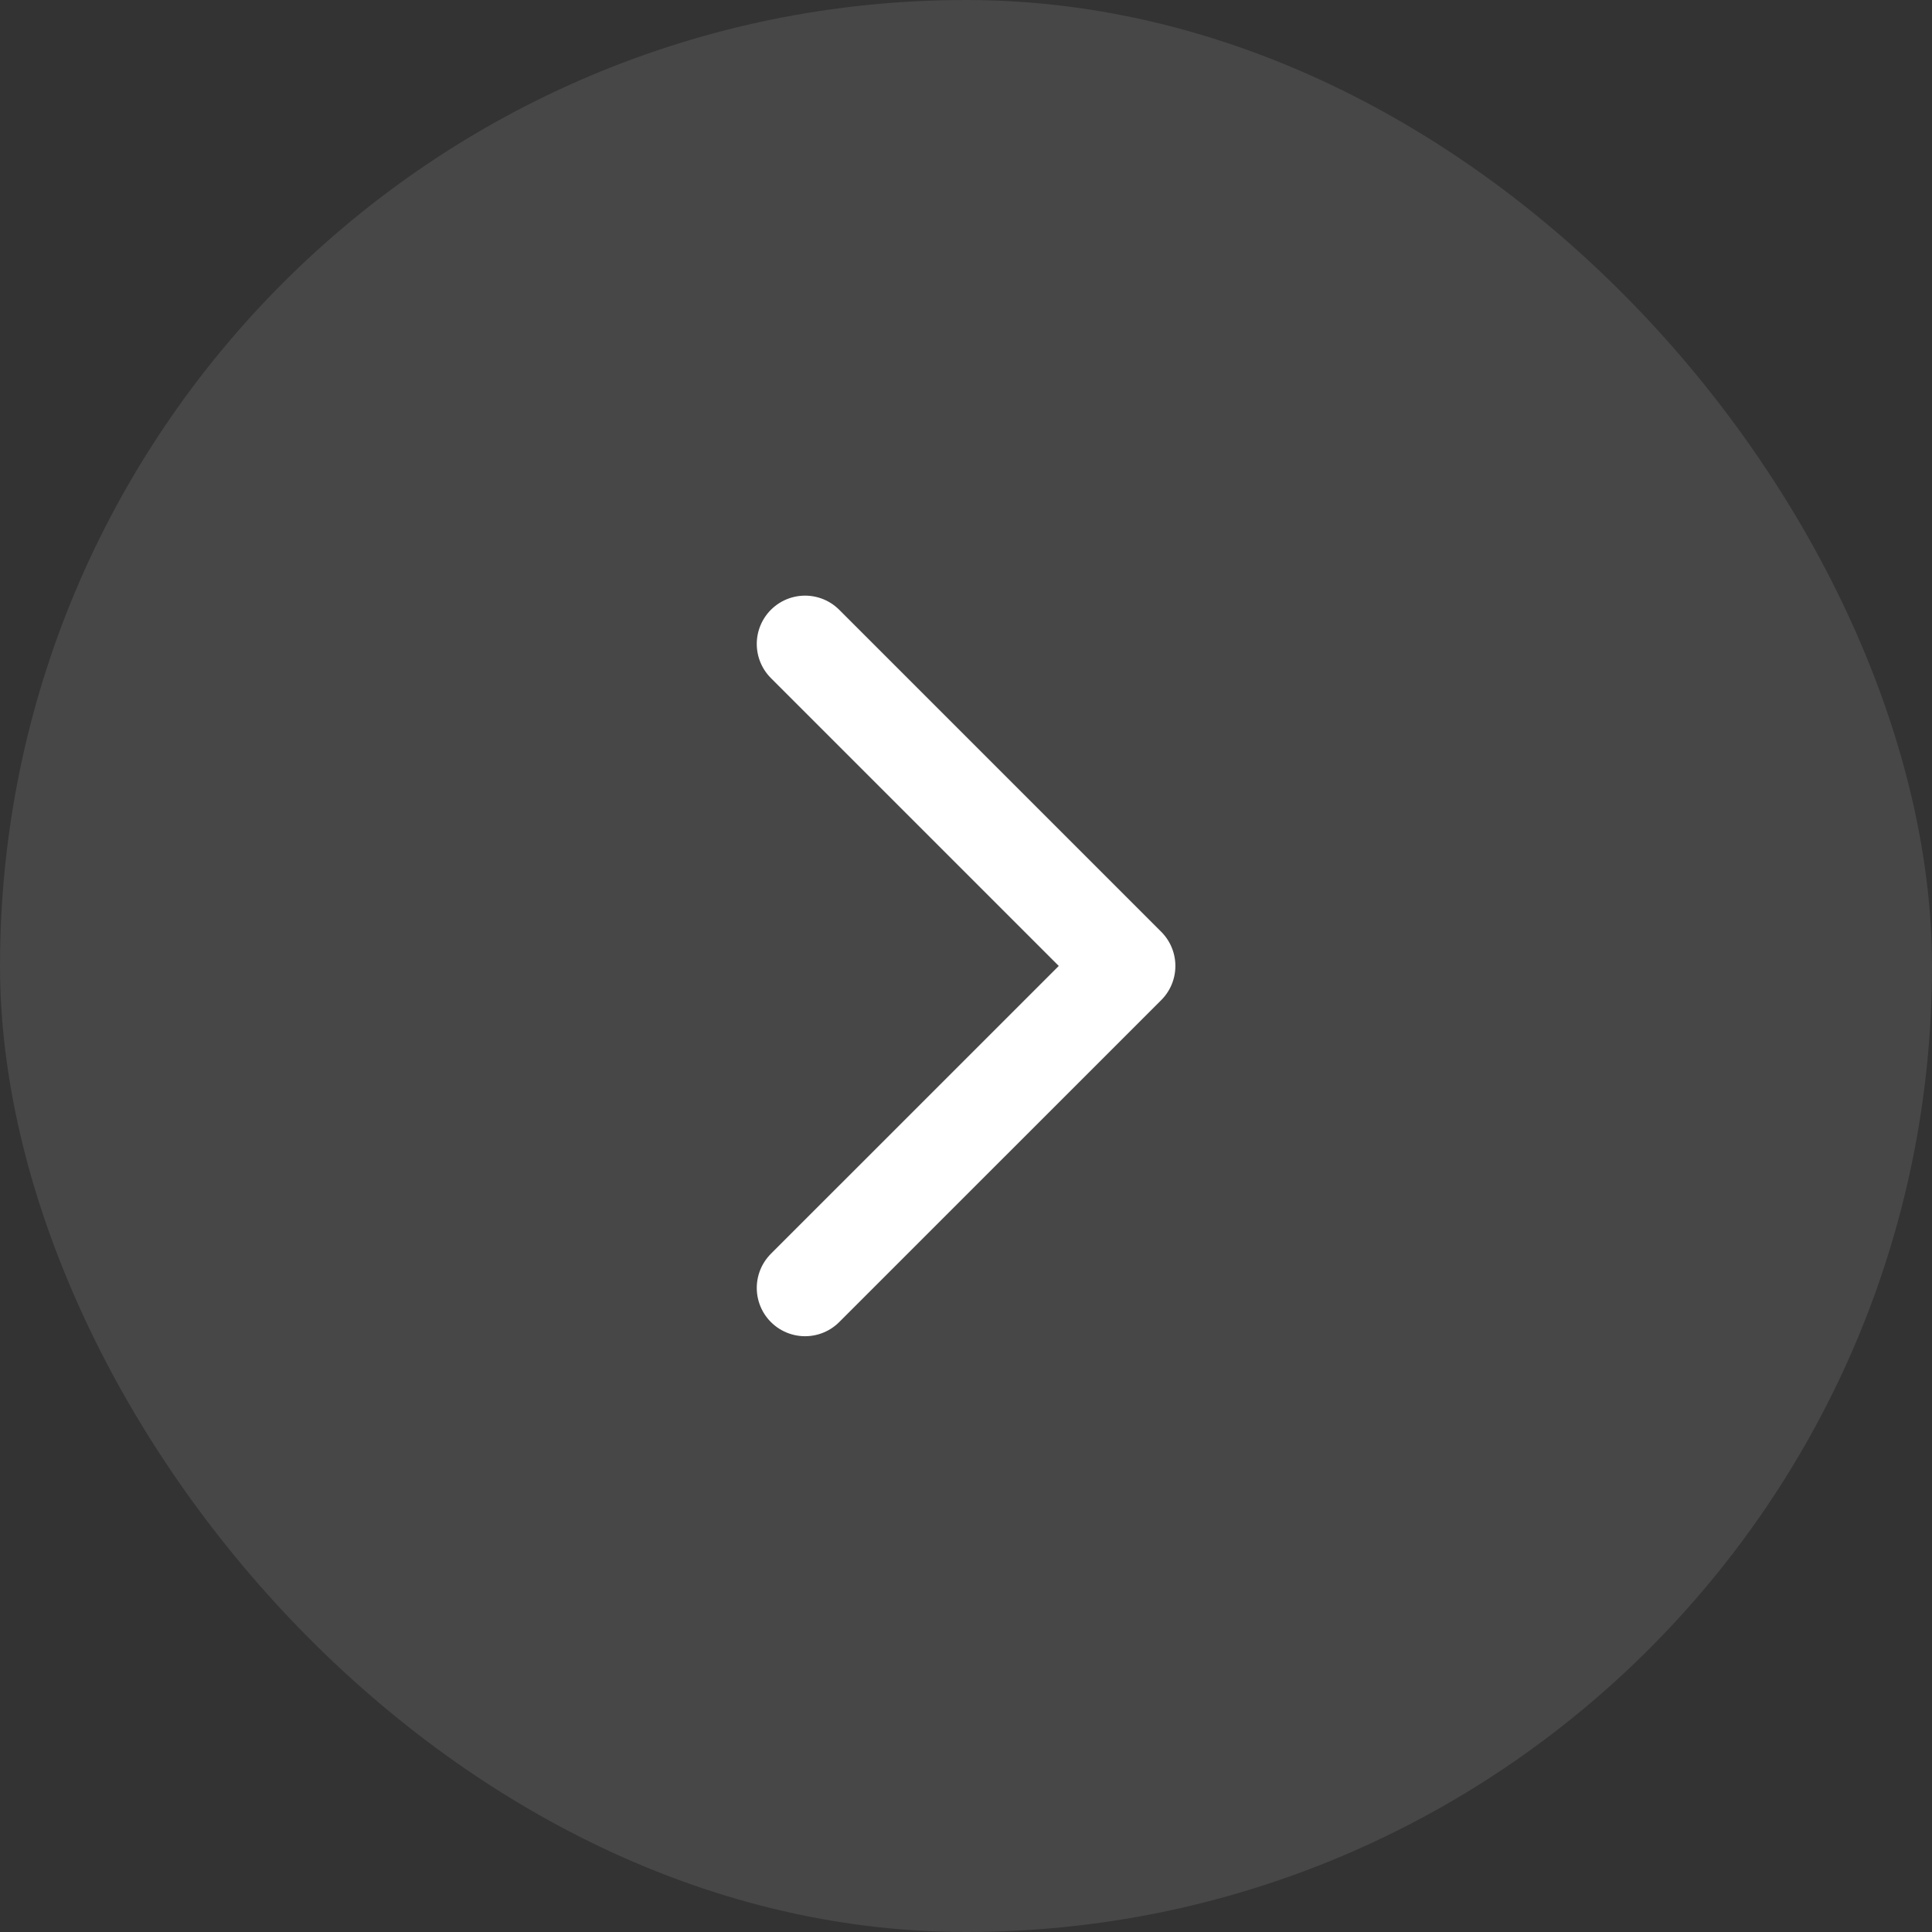 <svg xmlns="http://www.w3.org/2000/svg" width="40" height="40" viewBox="0 0 40 40" fill="none"><rect x="0" y="0" width="40" height="40" fill="#333333" stroke="none"/><rect width="40" height="40" rx="20" fill="white" fill-opacity="0.1"></rect><path d="M16.668 26.665L23.335 19.999L16.668 13.332" stroke="white" stroke-width="2" stroke-linecap="round" stroke-linejoin="round"></path></svg>